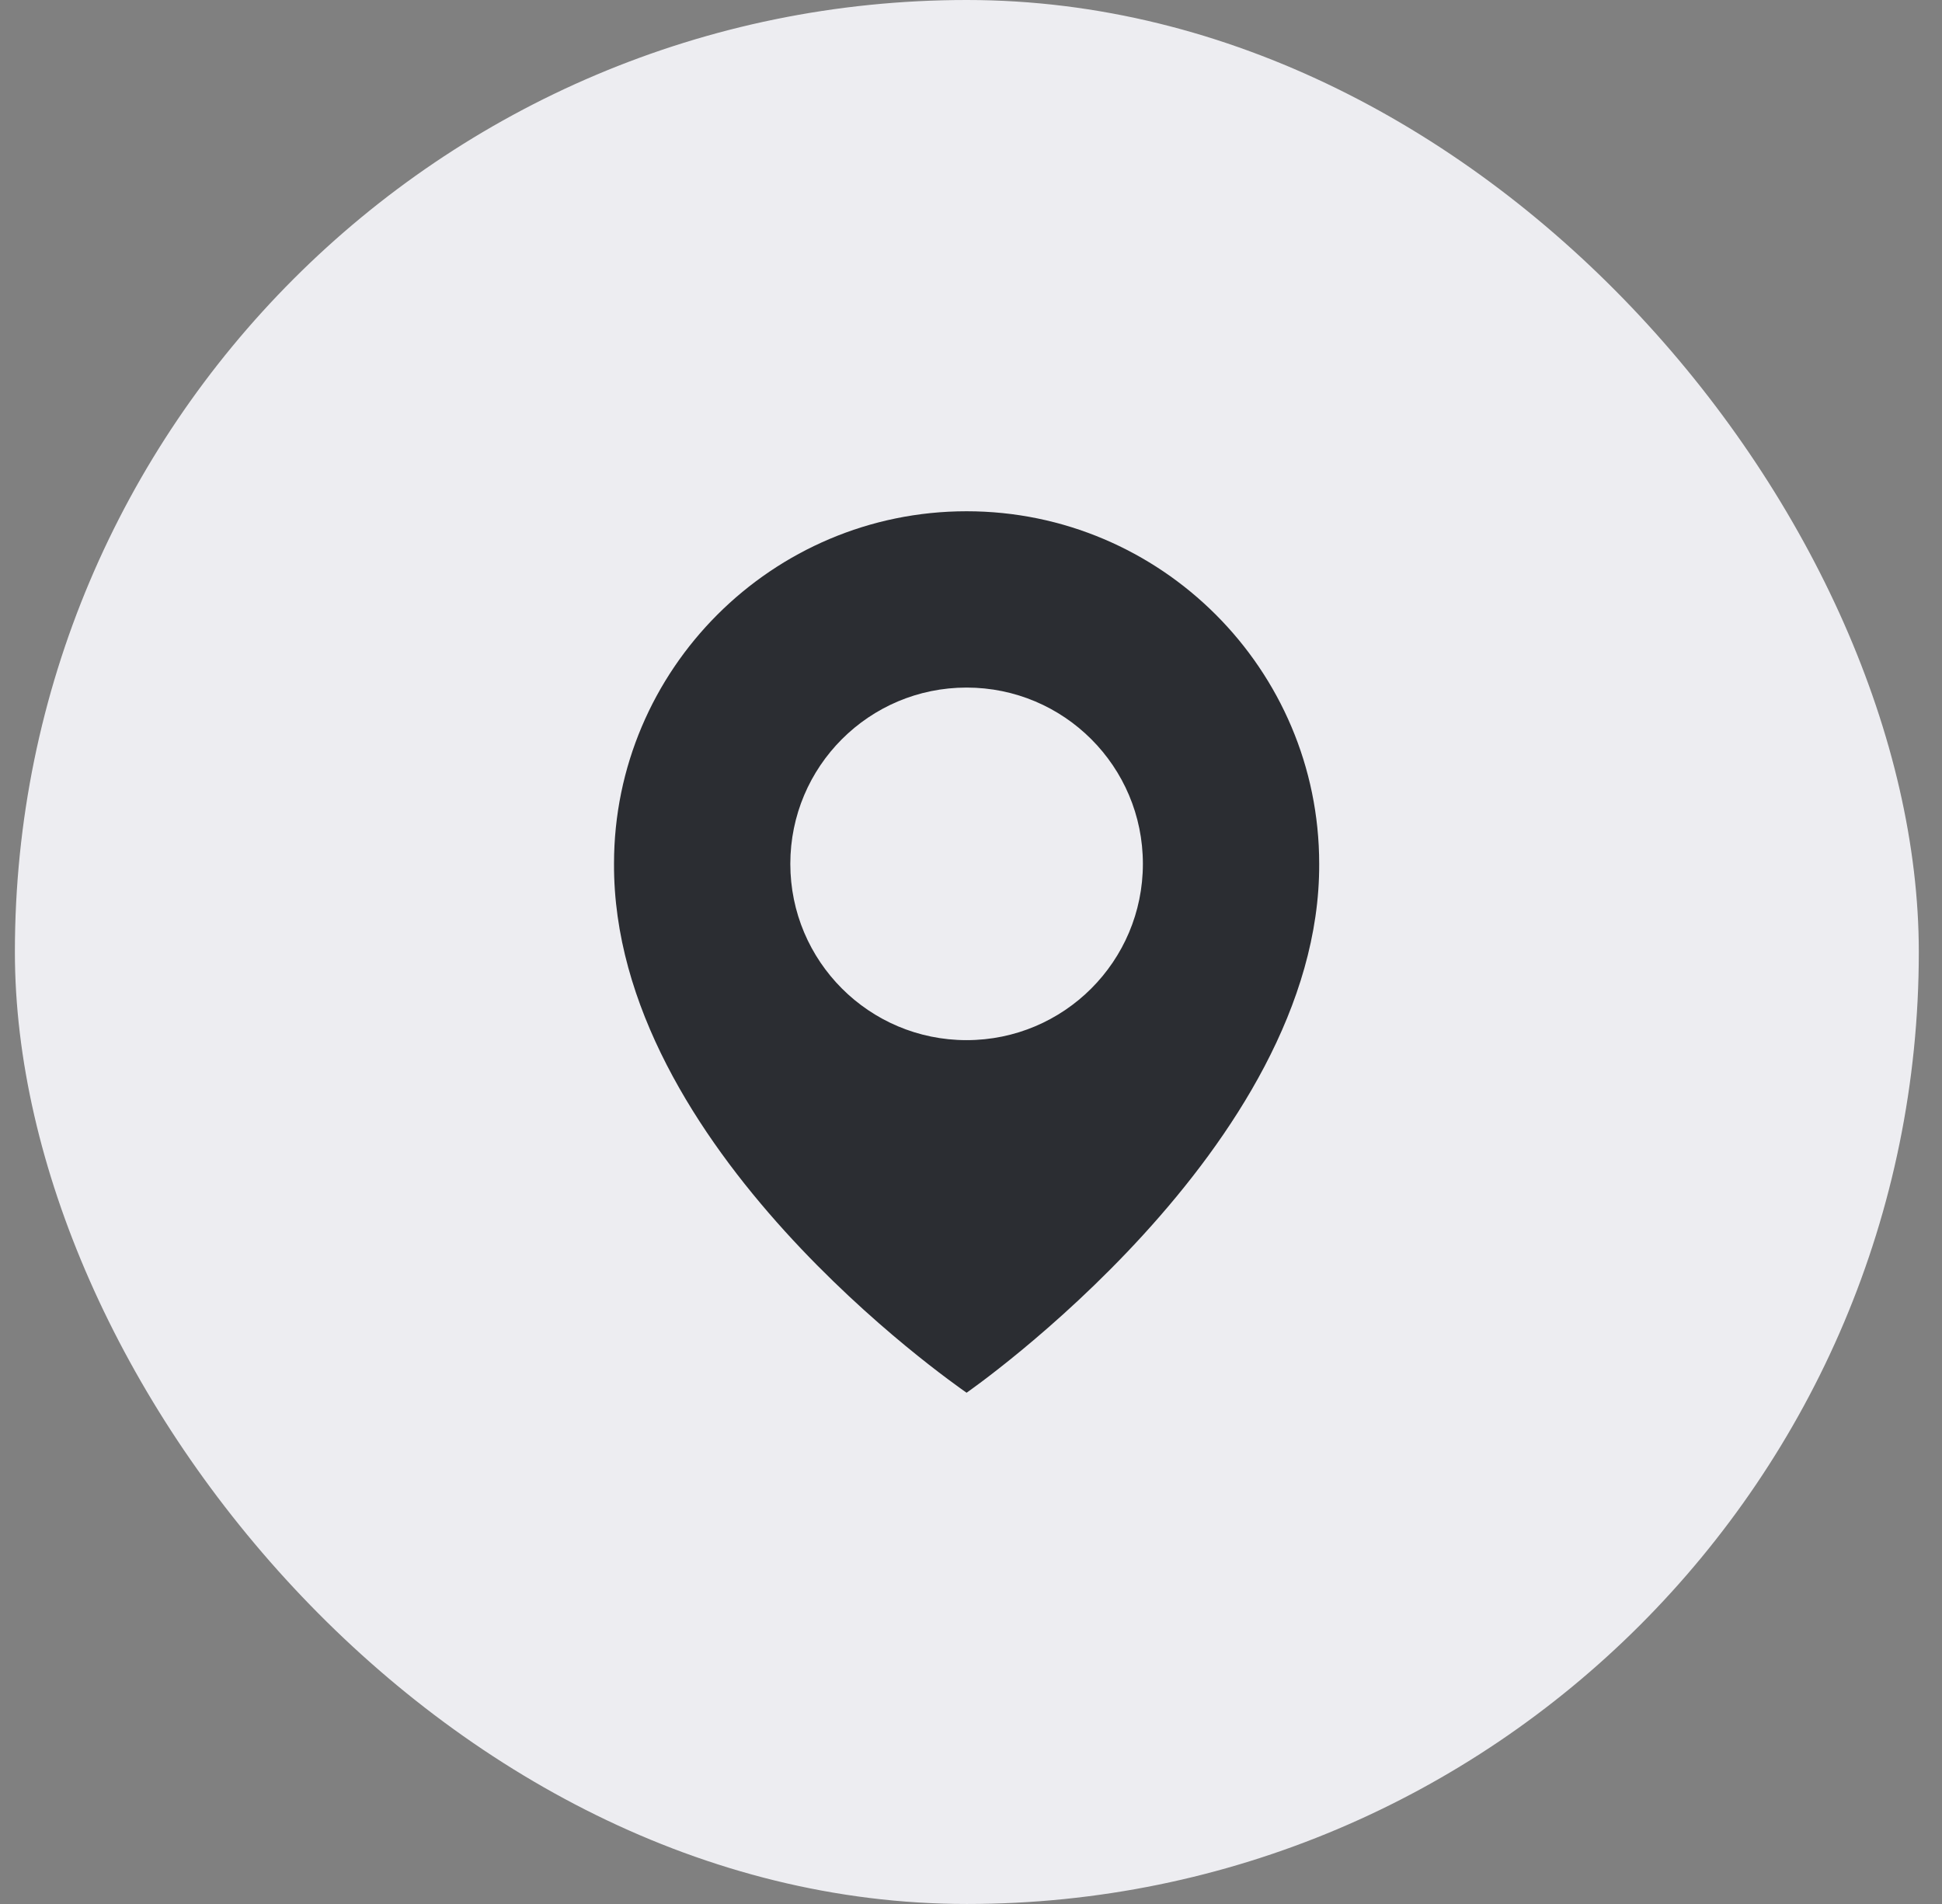<svg width="51" height="50" viewBox="0 0 51 50" fill="none" xmlns="http://www.w3.org/2000/svg">
<rect x="0" y="0" width="51" height="50" fill="#808080" stroke="none"/>
<rect x="0.391" width="50" height="50" rx="25" fill="#EDEDF1"/>
<path d="M25.384 13.426C20.279 13.426 16.125 17.58 16.125 22.68C16.091 30.139 25.032 36.324 25.384 36.574C25.384 36.574 34.677 30.139 34.644 22.685C34.644 17.58 30.49 13.426 25.384 13.426ZM25.384 27.315C22.826 27.315 20.755 25.243 20.755 22.685C20.755 20.127 22.826 18.056 25.384 18.056C27.942 18.056 30.014 20.127 30.014 22.685C30.014 25.243 27.942 27.315 25.384 27.315Z" fill="#2B2D32"/>
</svg>
